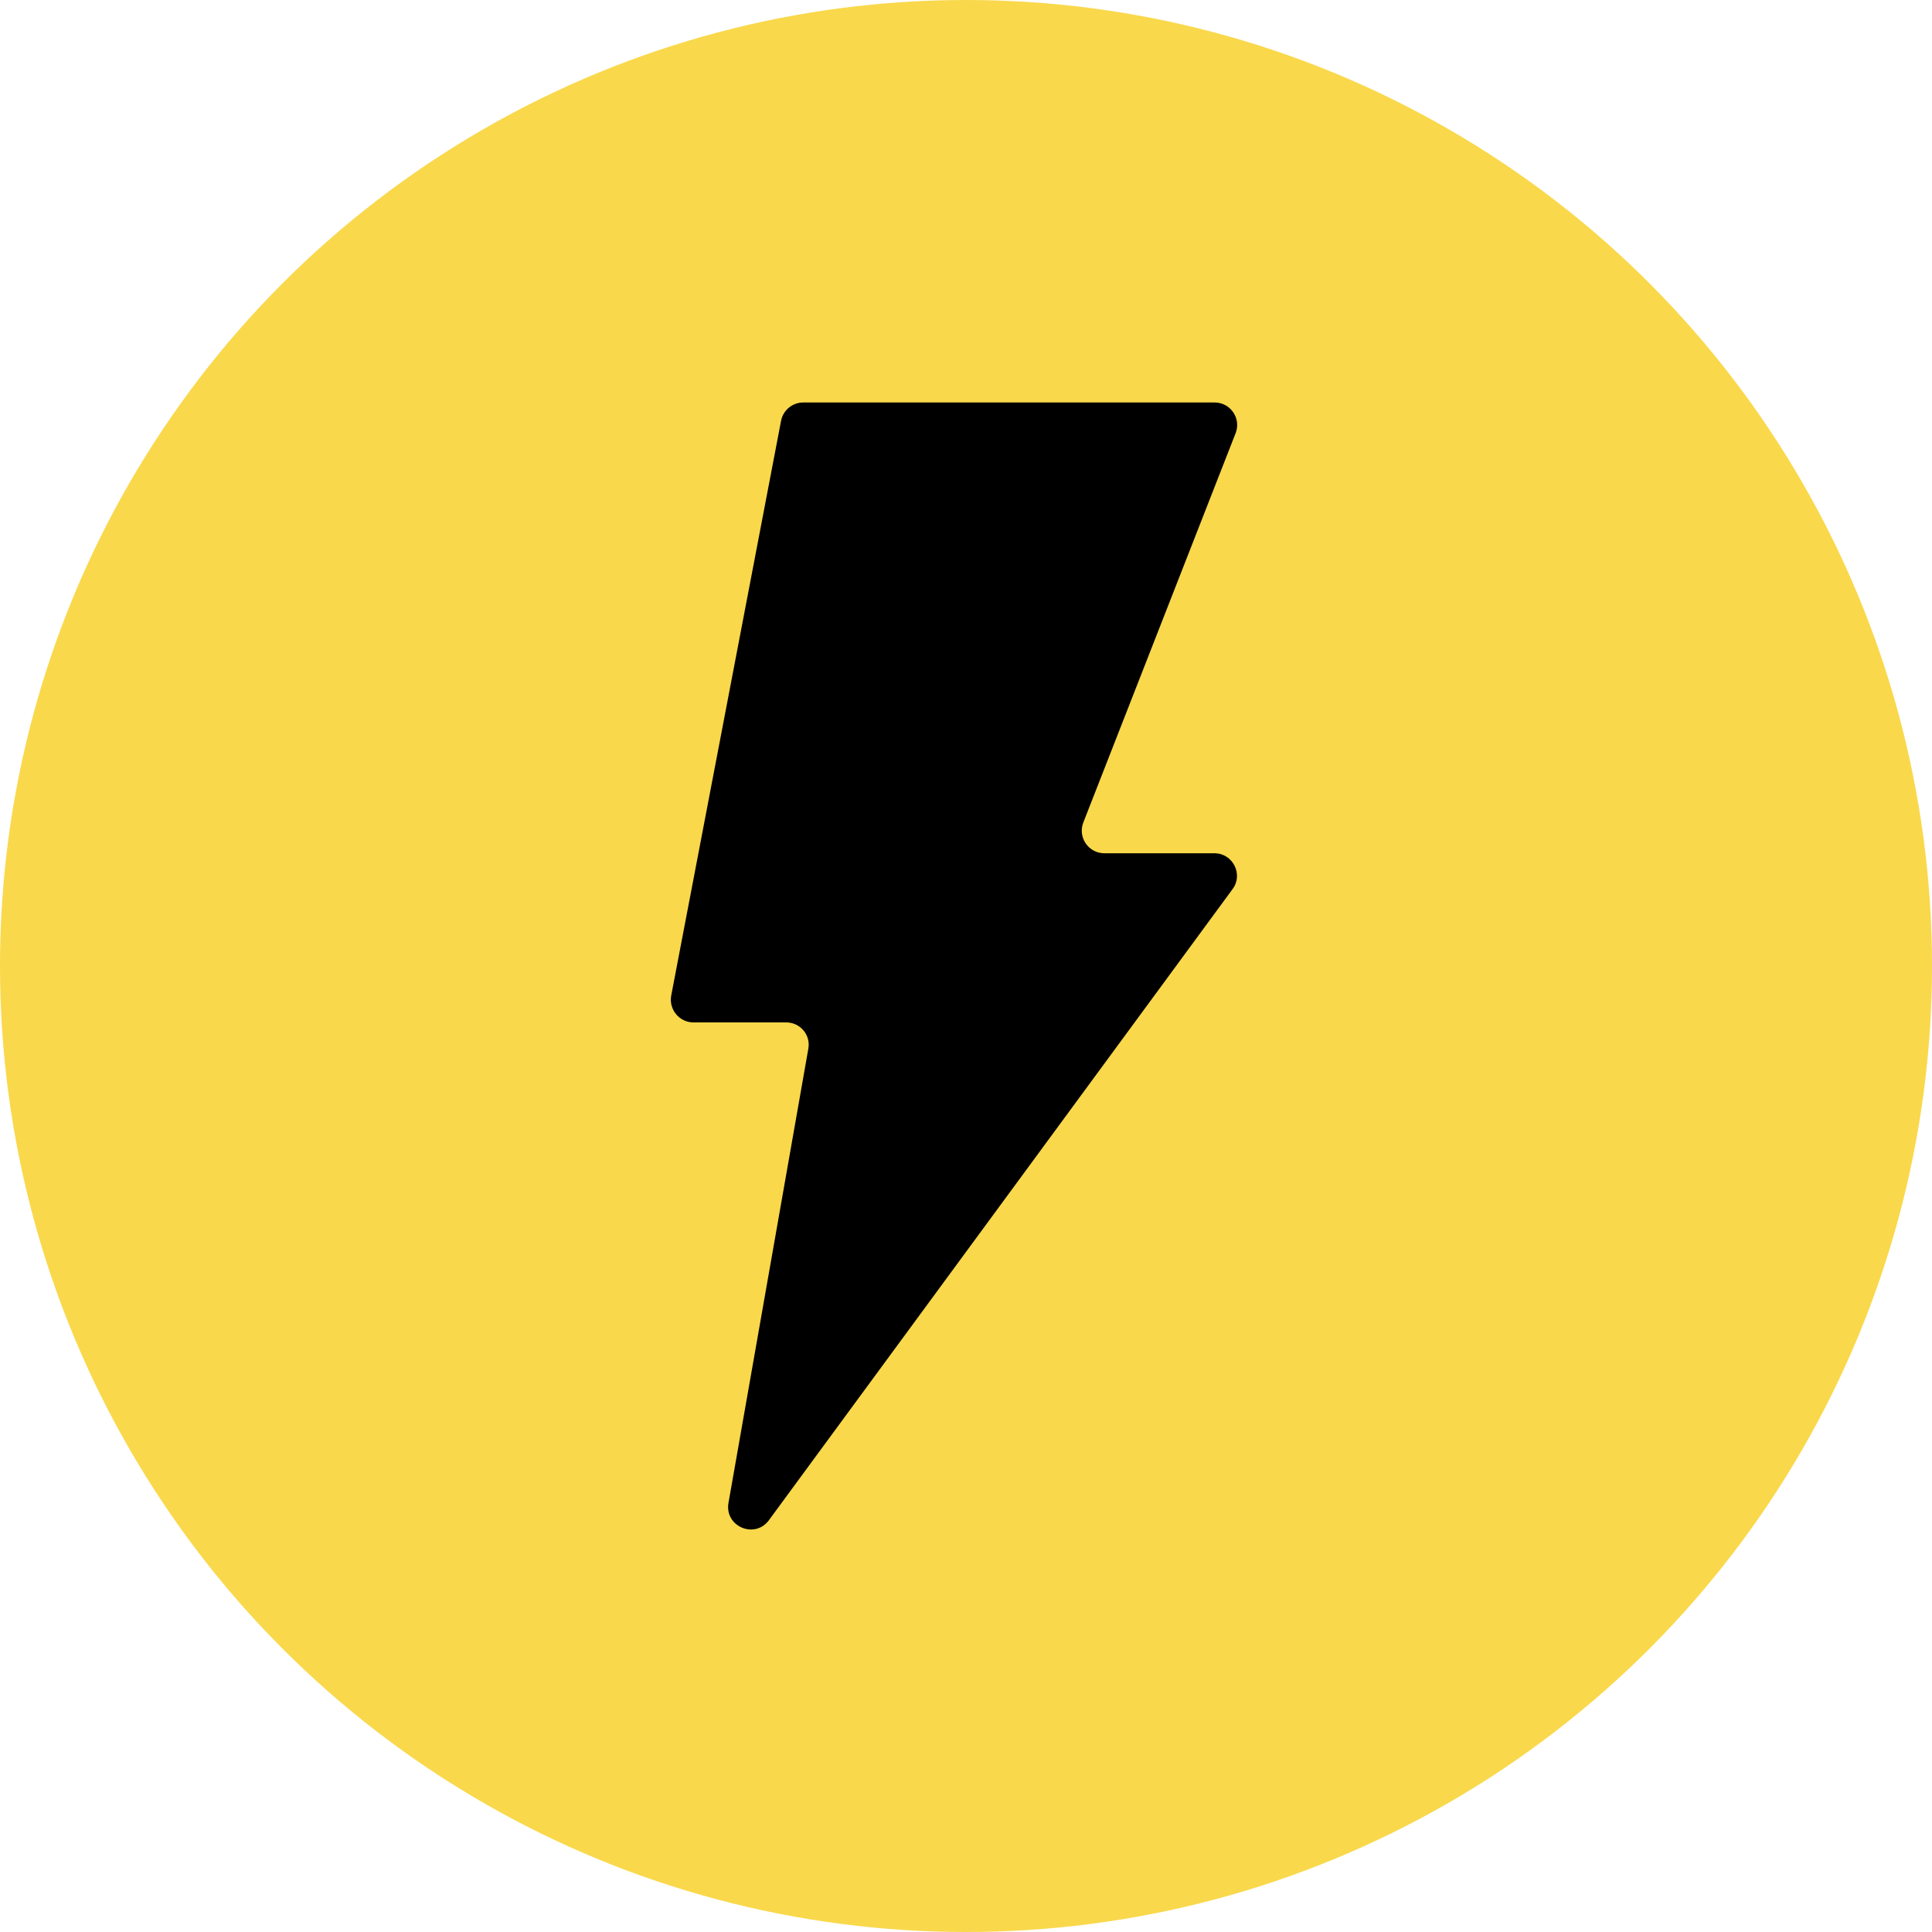 <svg width="72" height="72" viewBox="0 0 72 72" fill="none" xmlns="http://www.w3.org/2000/svg">
<circle cx="36" cy="36" r="36" fill="#F9D84B"/>
<path d="M45.261 31.799H41.158C40.563 31.799 40.158 31.203 40.373 30.649L46.055 16.125C46.254 15.579 45.848 15 45.269 15H29.934C29.529 15 29.182 15.29 29.107 15.687L25.013 37.109C24.922 37.622 25.319 38.102 25.84 38.102H29.297C29.819 38.102 30.216 38.565 30.125 39.078L27.147 56.017C27.006 56.877 28.098 57.357 28.636 56.679L45.931 33.139C46.345 32.593 45.948 31.799 45.261 31.799Z" fill="black"/>
</svg>
